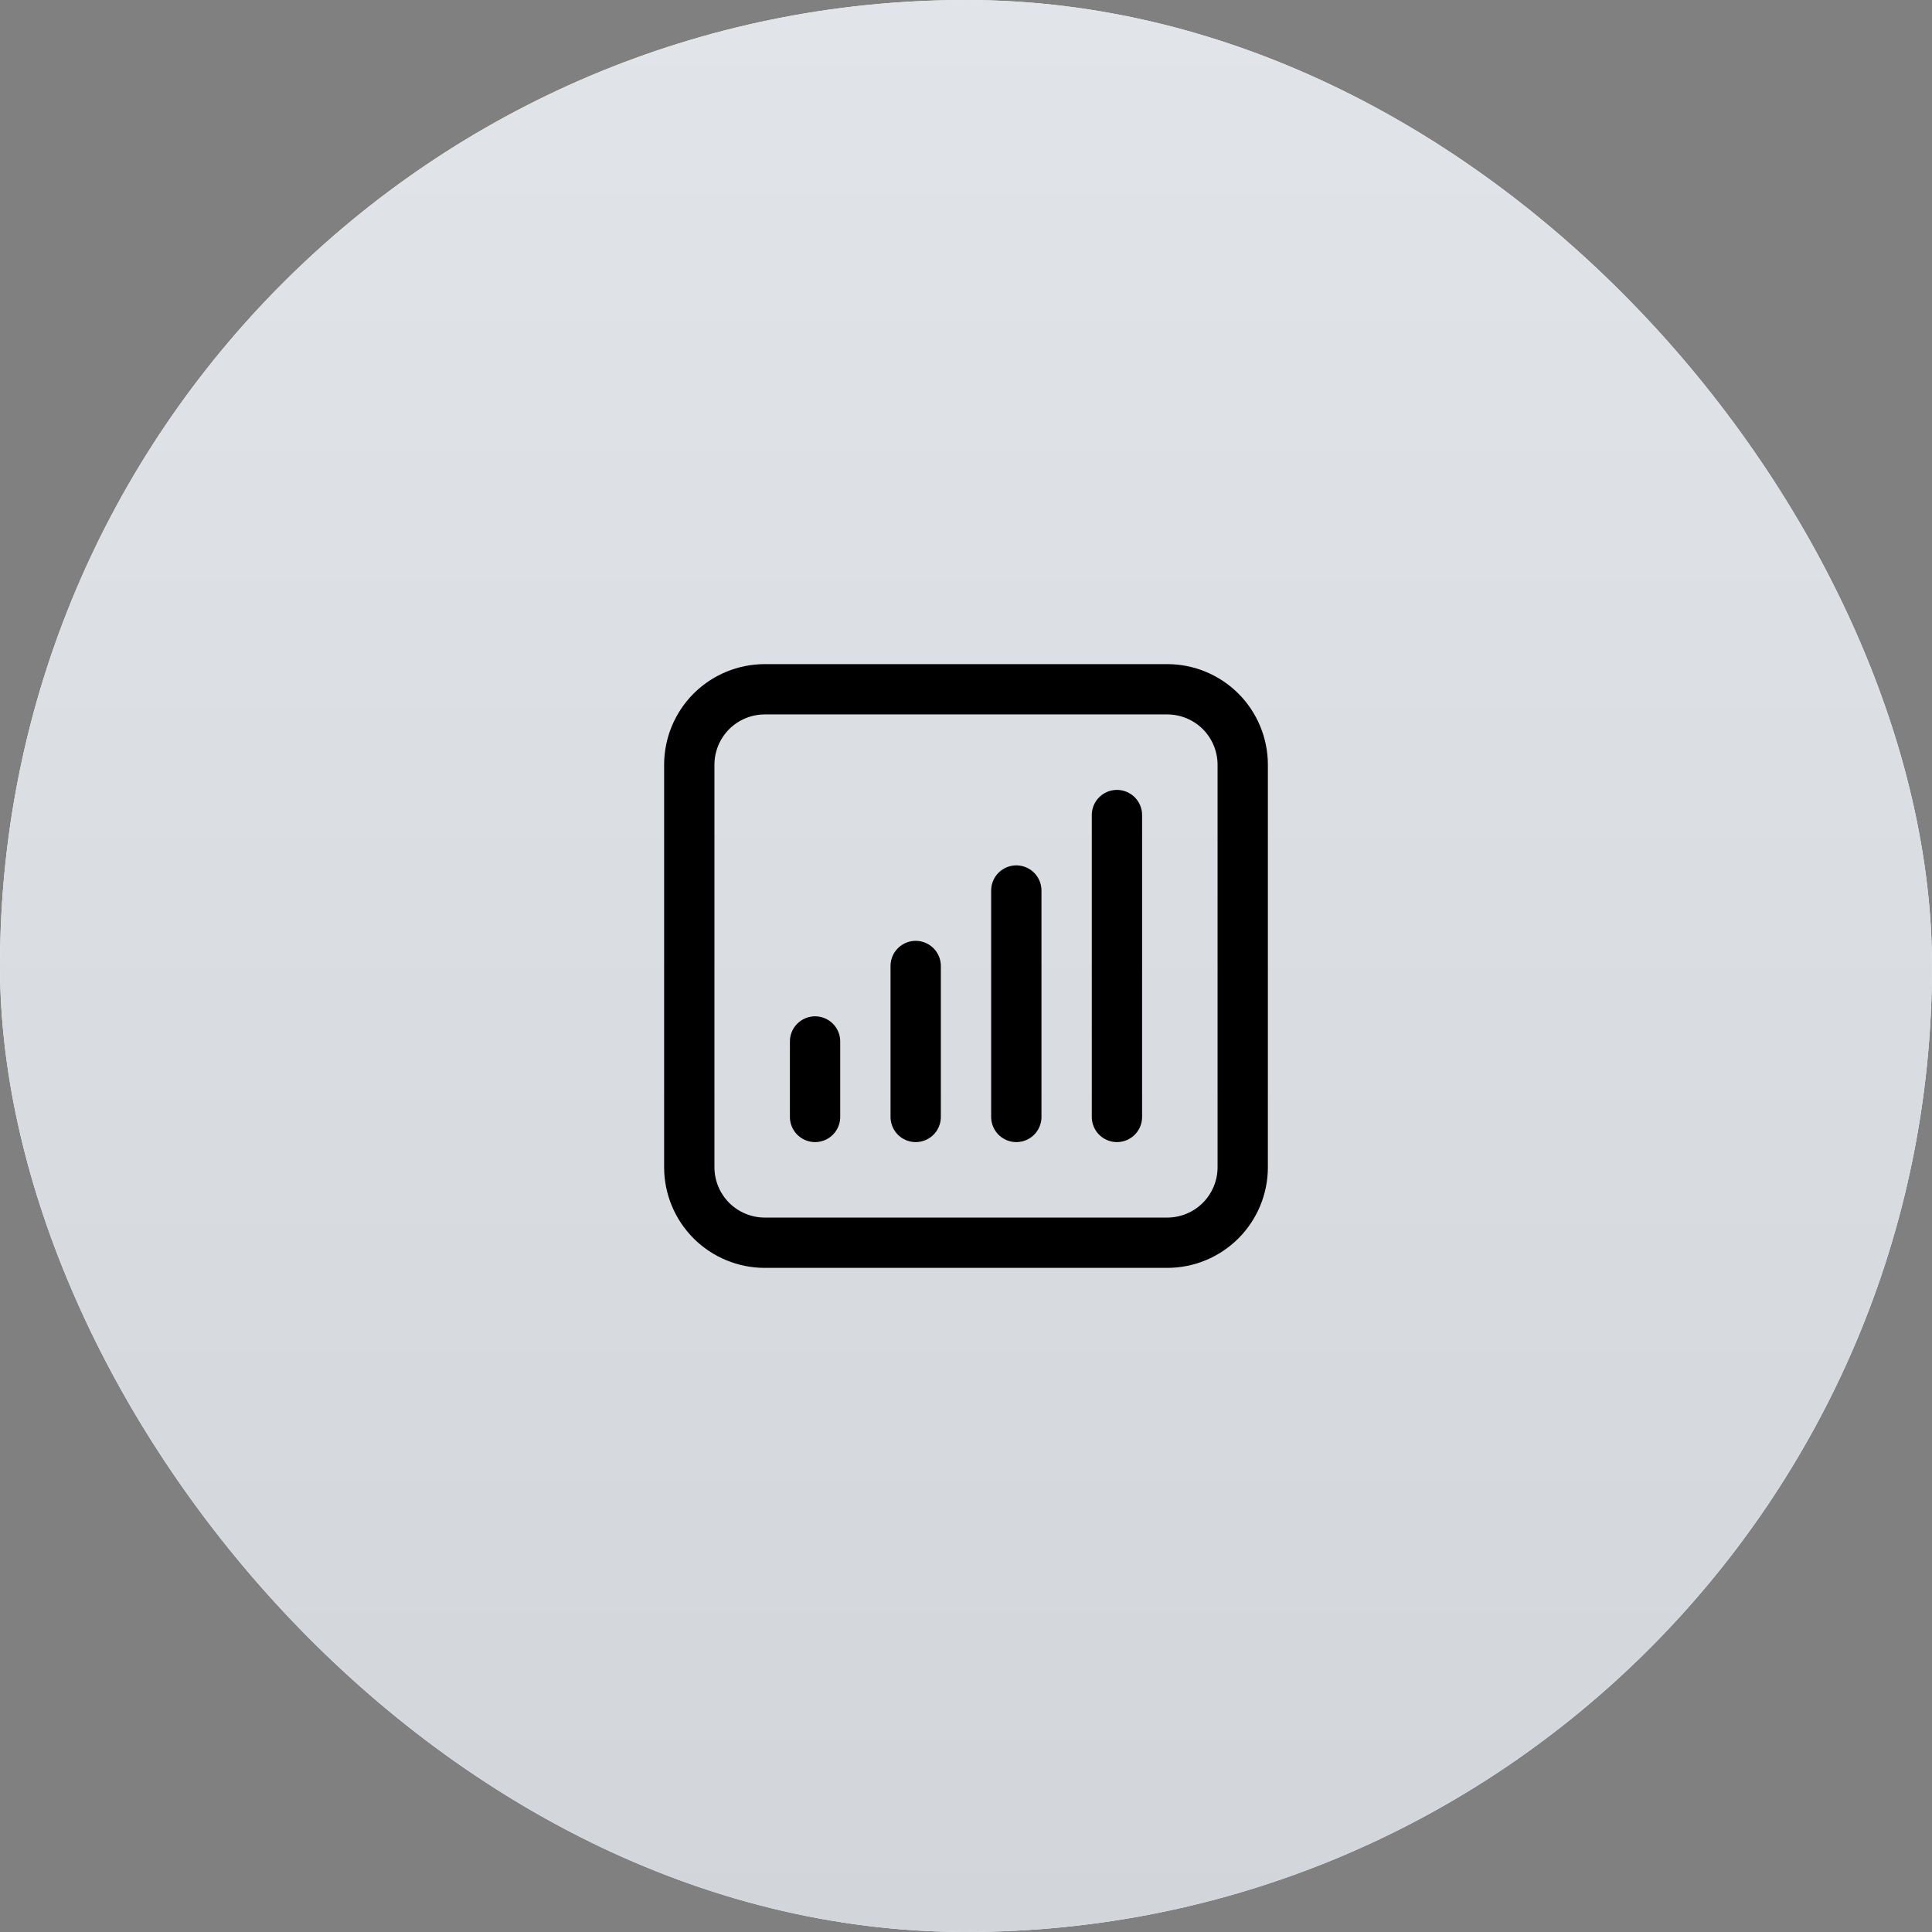 <svg xmlns="http://www.w3.org/2000/svg" width="48" height="48" viewBox="0 0 48 48" fill="none"><rect x="0" y="0" width="48" height="48" fill="#808080" stroke="none"/><rect width="48" height="48" rx="24" fill="white"></rect><rect width="48" height="48" rx="24" fill="url(#paint0_linear_64_250)"></rect><path d="M20.25 25.875V27.75M22.75 24V27.75M25.25 22.125V27.75M27.75 20.25V27.75M19 30.875H29C29.497 30.875 29.974 30.677 30.326 30.326C30.677 29.974 30.875 29.497 30.875 29V19C30.875 18.503 30.677 18.026 30.326 17.674C29.974 17.323 29.497 17.125 29 17.125H19C18.503 17.125 18.026 17.323 17.674 17.674C17.323 18.026 17.125 18.503 17.125 19V29C17.125 29.497 17.323 29.974 17.674 30.326C18.026 30.677 18.503 30.875 19 30.875Z" stroke="black" stroke-width="1.25" stroke-linecap="round" stroke-linejoin="round"></path><defs><linearGradient id="paint0_linear_64_250" x1="24" y1="0" x2="24" y2="48" gradientUnits="userSpaceOnUse"><stop stop-color="#E1E4E9"></stop><stop offset="1" stop-color="#D2D6DB"></stop></linearGradient></defs></svg>